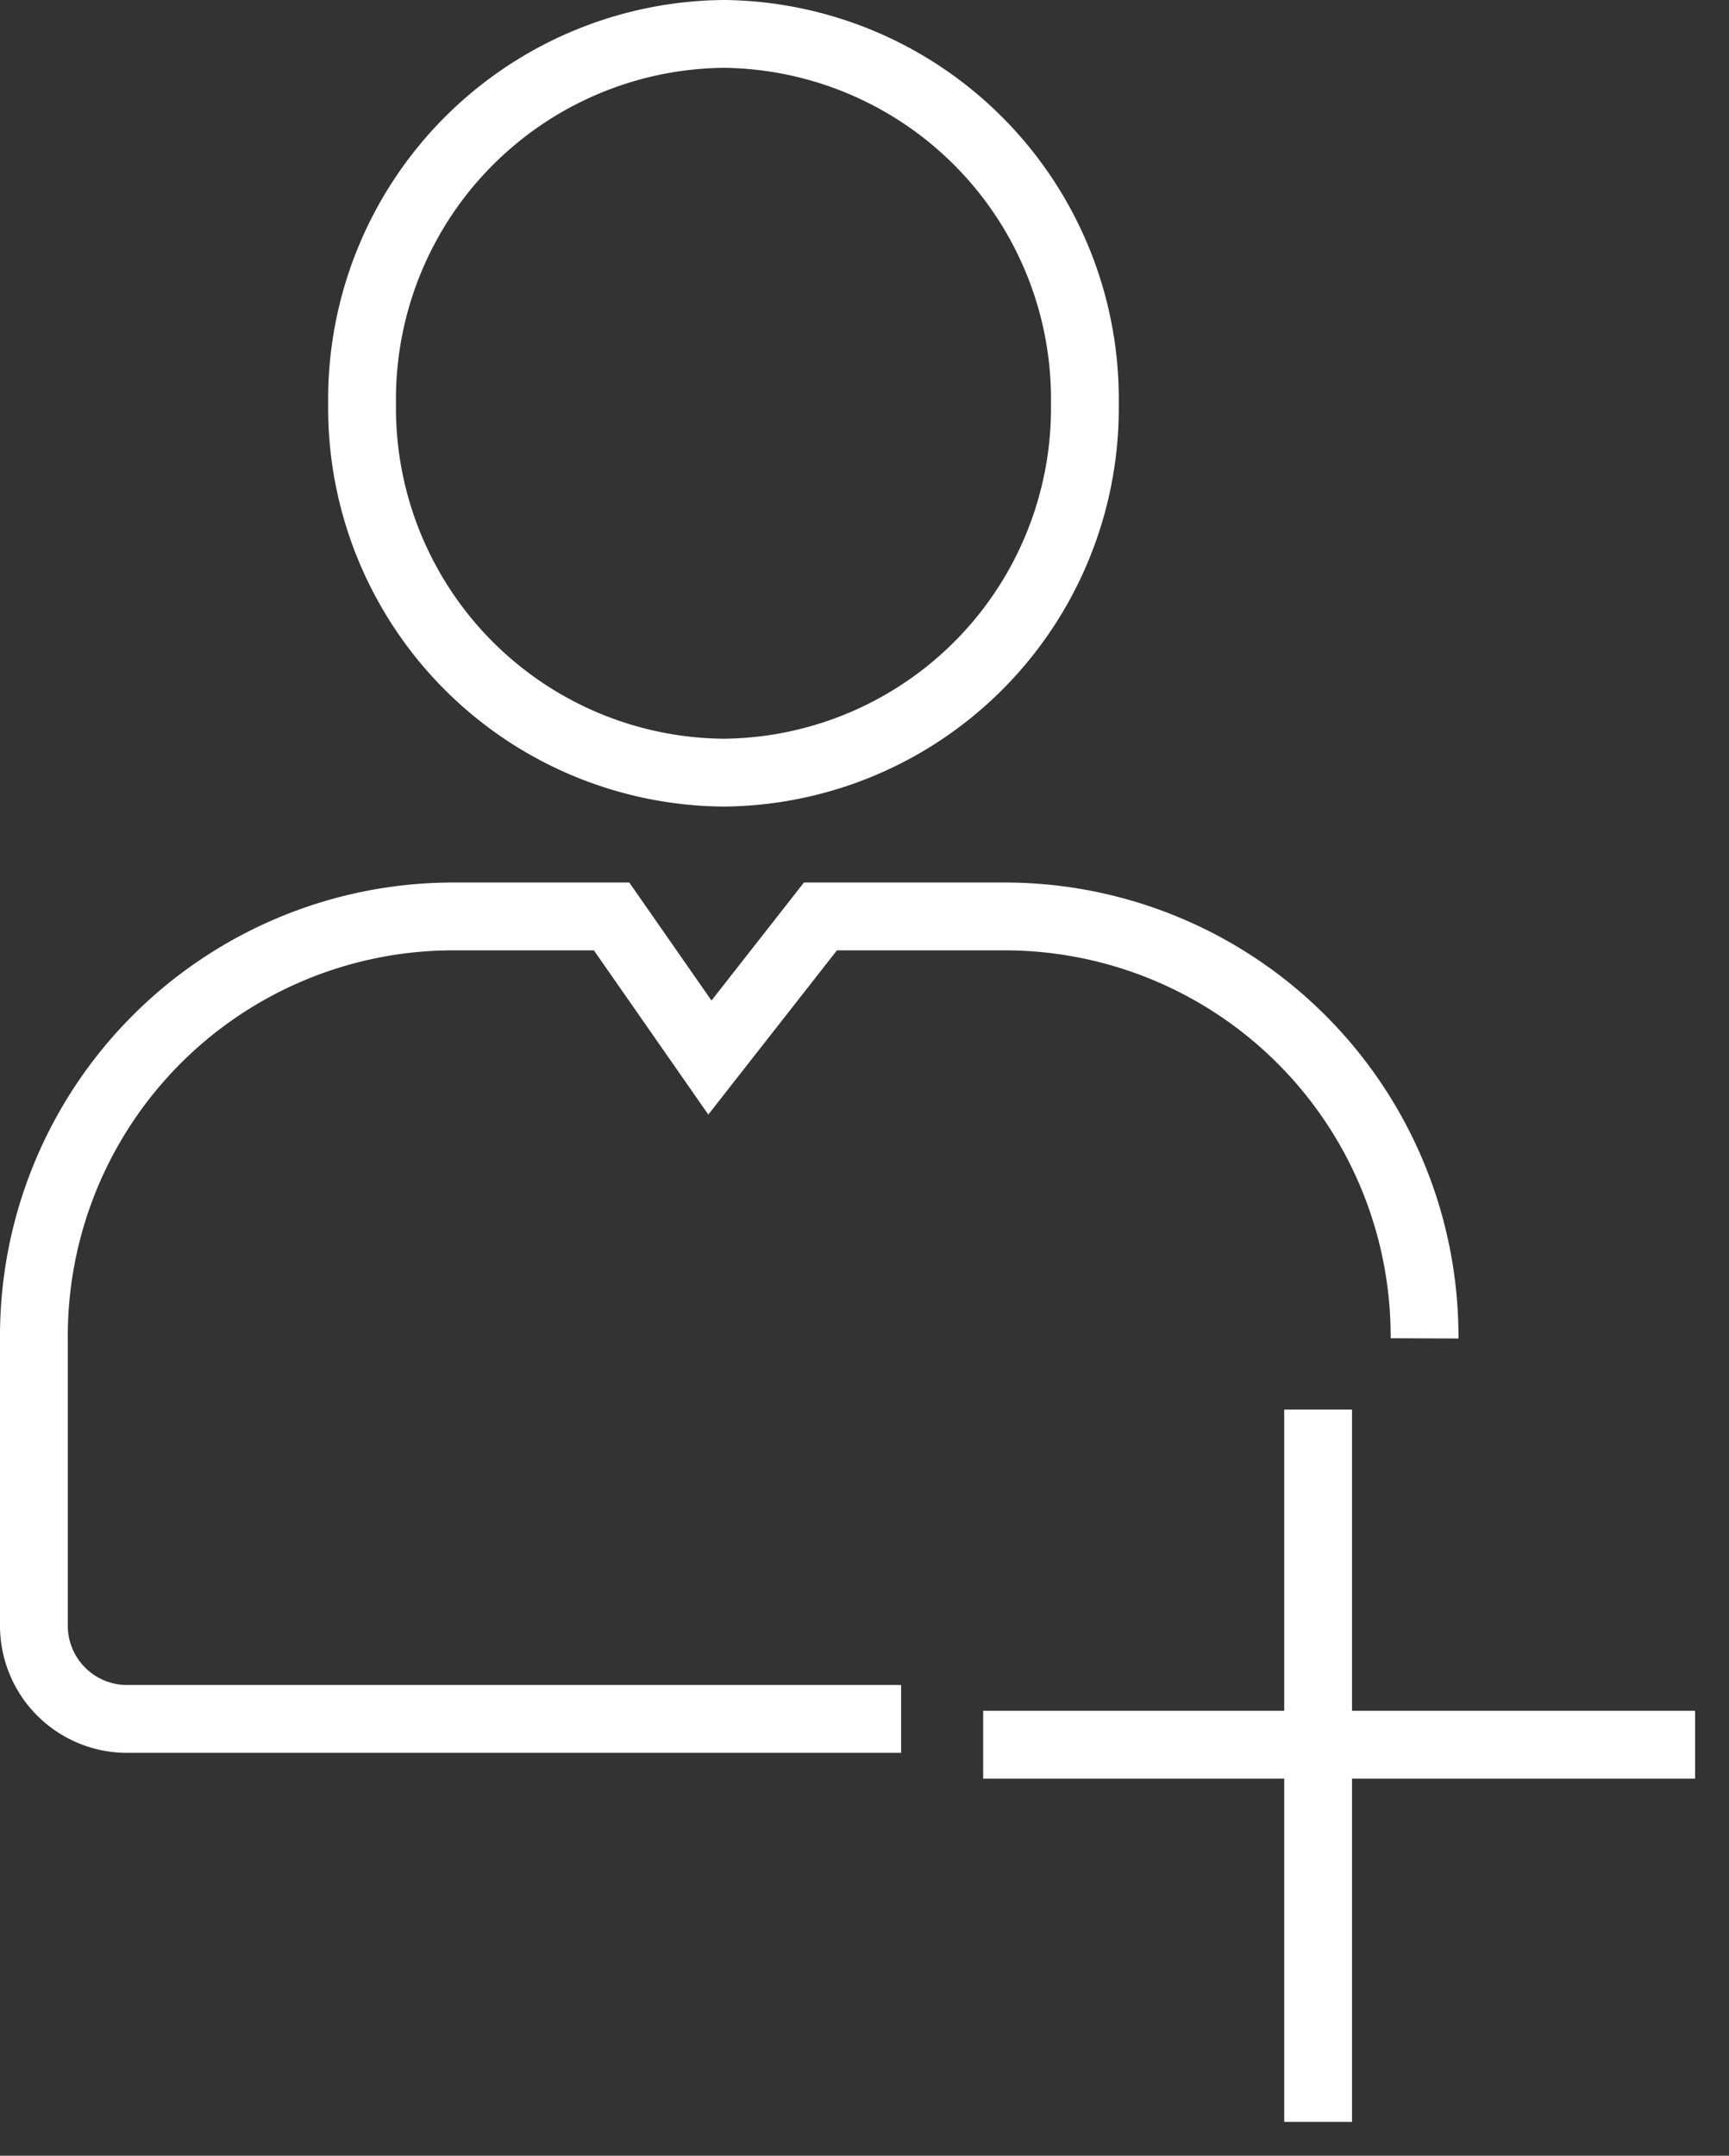 <svg id="组_62" data-name="组 62" xmlns="http://www.w3.org/2000/svg" width="25.5" height="31.78" viewBox="0 0 25.5 31.78">
  <rect x="0" y="0" width="25.5" height="31.78" fill="#333333" stroke="none"/>
  <defs>
    <style>
      .cls-1, .cls-2 {
        fill: none;
        stroke-width: 1px;
        fill-rule: evenodd;
      }

      .cls-1 {
        stroke: #fff;
      }

      .cls-2 {
        stroke: #fff;
      }
    </style>
  </defs>
  <path id="形状_51" data-name="形状 51" class="cls-1" d="M1811,5629.94h10.5" transform="translate(-1796.5 -5604.22)"/>
  <path id="形状_51_拷贝" data-name="形状 51 拷贝" class="cls-1" d="M1815.94,5635.5V5625" transform="translate(-1796.5 -5604.22)"/>
  <path id="圆角矩形_1" data-name="圆角矩形 1" class="cls-2" d="M1807.16,5604.72h0.03a5.383,5.383,0,0,1,5.31,5.45h0a5.374,5.374,0,0,1-5.31,5.44h-0.03a5.376,5.376,0,0,1-5.32-5.44h0A5.385,5.385,0,0,1,1807.16,5604.72Z" transform="translate(-1796.5 -5604.22)"/>
  <path id="矩形_45" data-name="矩形 45" class="cls-2" d="M1809.79,5629.56h-11.42a1.374,1.374,0,0,1-1.37-1.38v-4.23a6.186,6.186,0,0,1,6.15-6.22h2.37l1.45,2.08,1.63-2.08h2.76a6.193,6.193,0,0,1,6.15,6.22" transform="translate(-1796.5 -5604.22)"/>
</svg>
